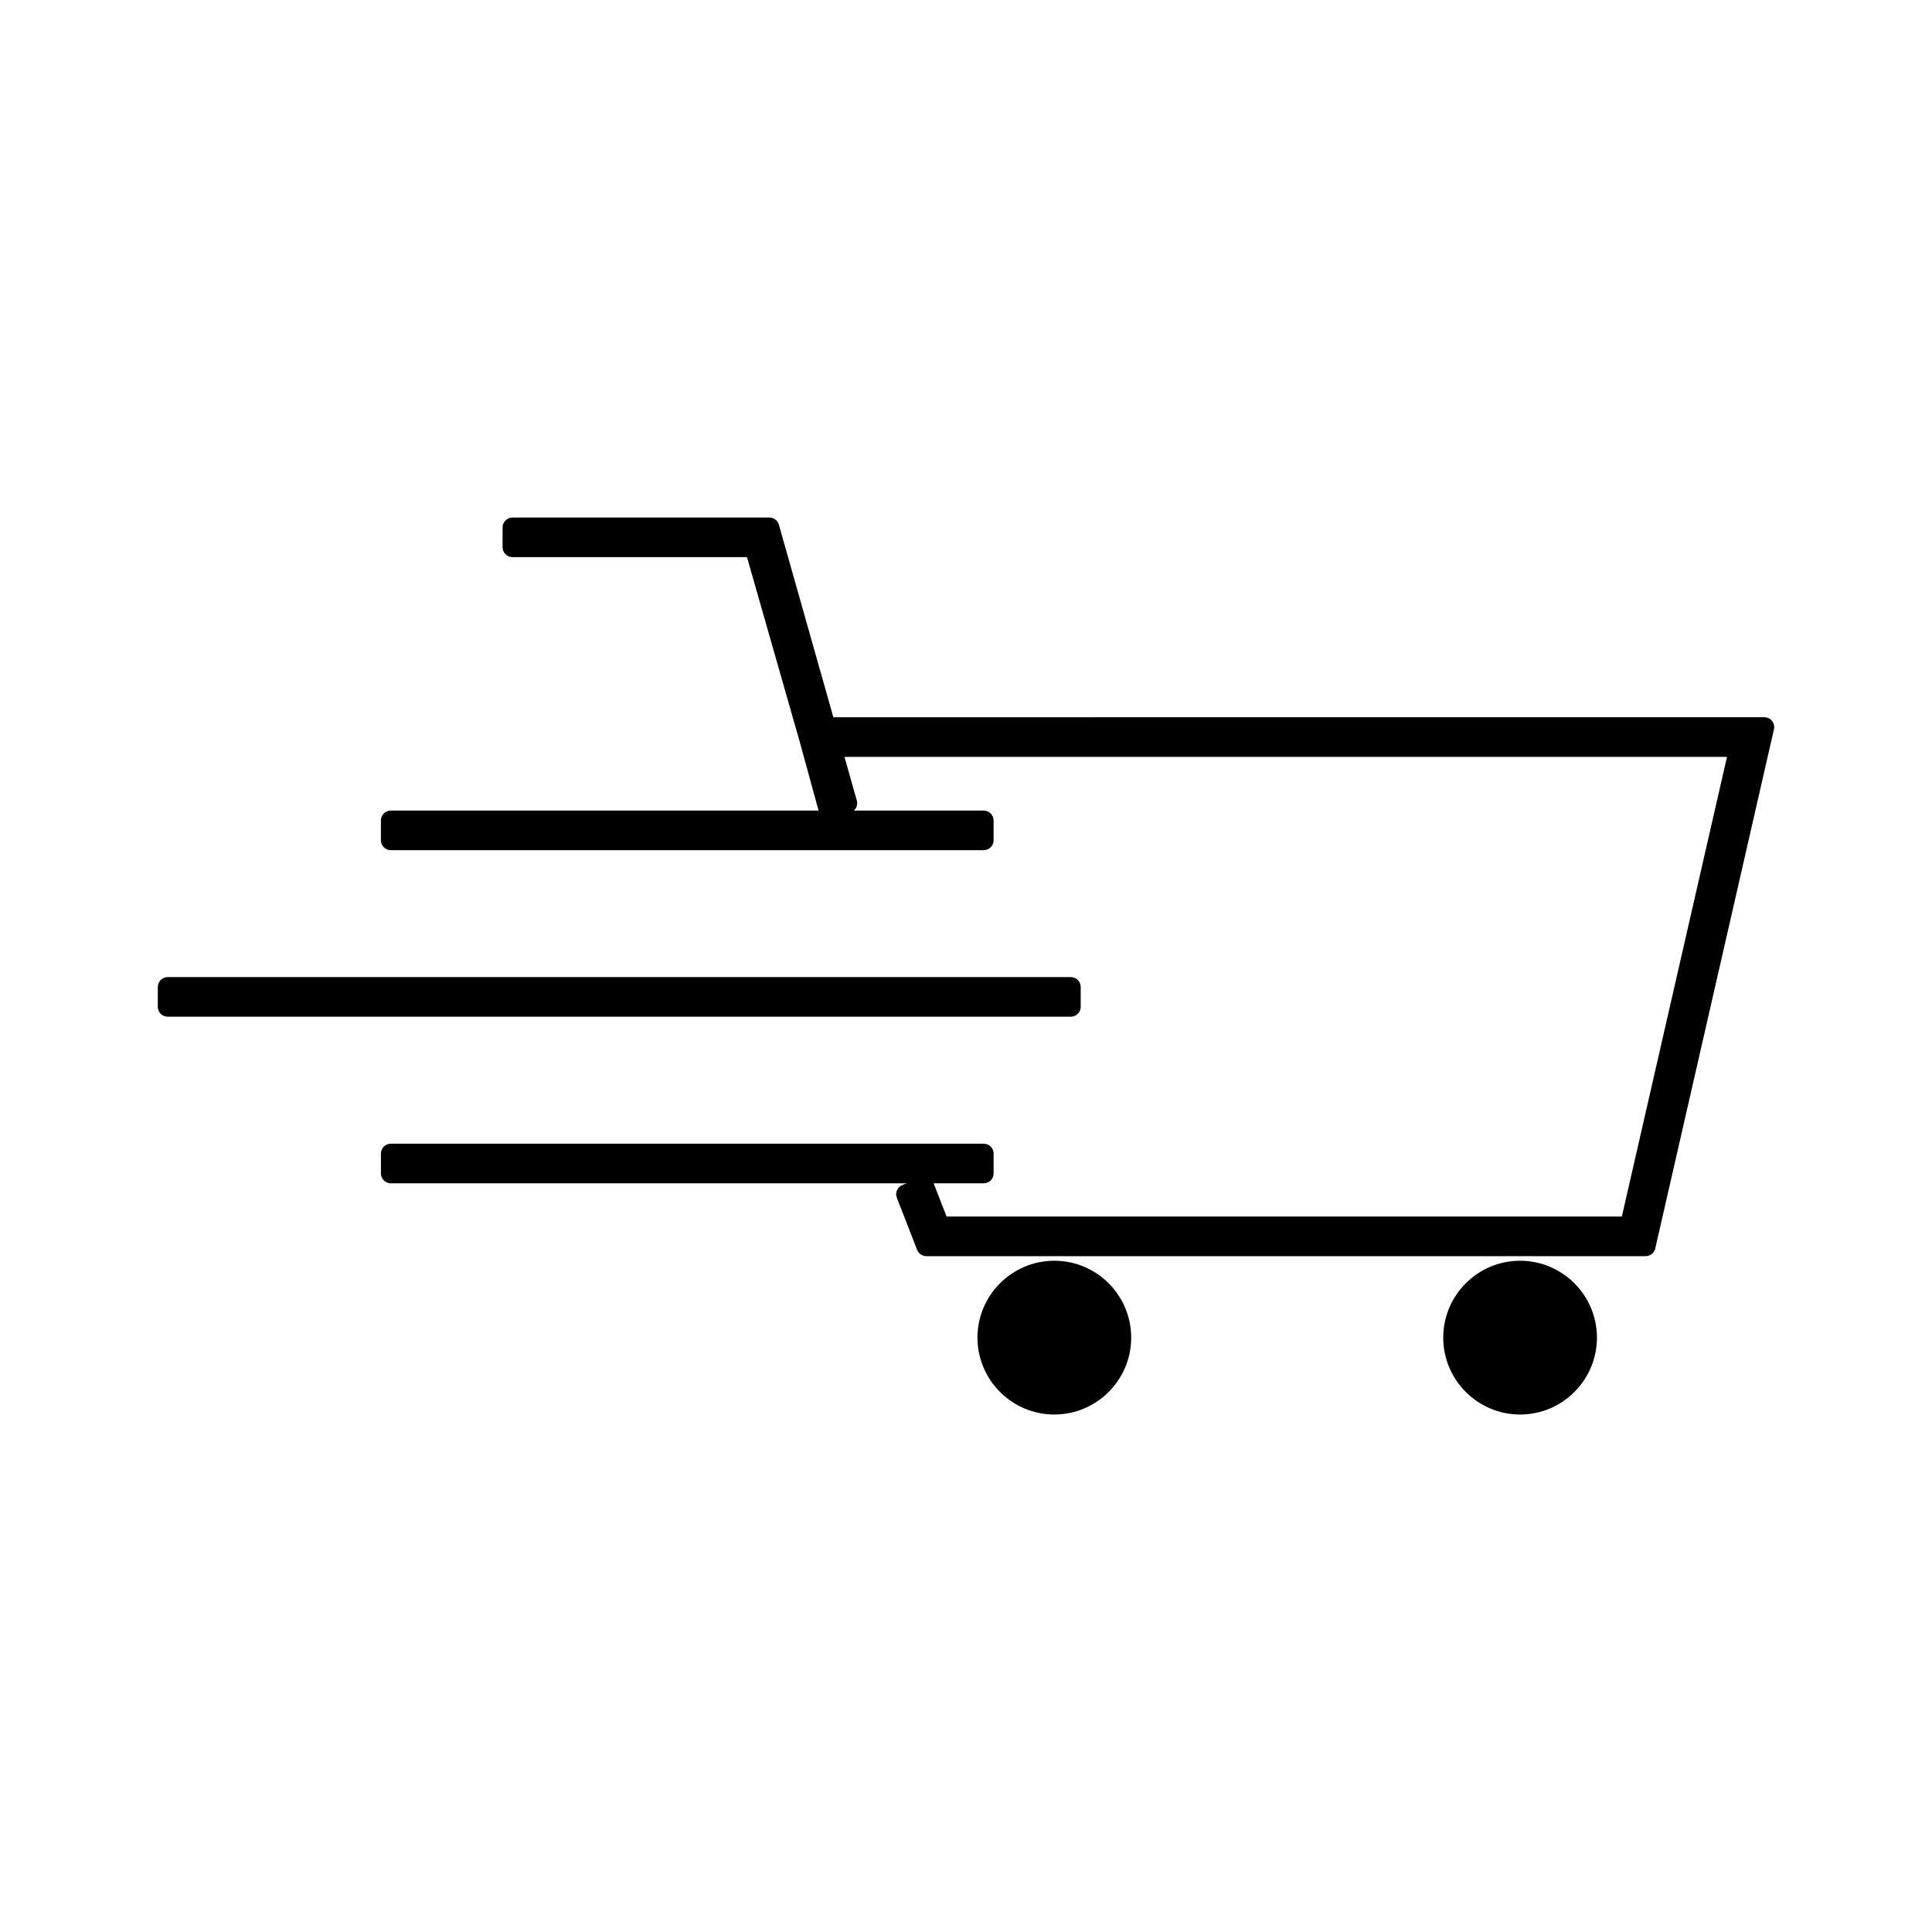 <?xml version="1.0" encoding="UTF-8"?>
<!-- Uploaded to: SVG Repo, www.svgrepo.com, Generator: SVG Repo Mixer Tools -->
<svg fill="#000000" width="800px" height="800px" version="1.1" viewBox="144 144 512 512" xmlns="http://www.w3.org/2000/svg">
 <g>
  <path d="m613.61 335.06c-0.5-0.625-1.25-0.988-2.051-0.988l-246.71 0.004-14.434-51.02c-0.32-1.129-1.348-1.906-2.523-1.906h-68.078c-1.449 0-2.625 1.176-2.625 2.625v5.246c0 1.449 1.176 2.625 2.625 2.625h62.145l14.016 49.059 4.953 18.102h-113.36c-1.449 0-2.625 1.176-2.625 2.625v5.246c0 1.449 1.176 2.625 2.625 2.625h157.12c1.449 0 2.625-1.176 2.625-2.625v-5.246c0-1.449-1.176-2.625-2.625-2.625h-34.418c0.215-0.195 0.418-0.398 0.562-0.656 0.34-0.605 0.43-1.328 0.234-2.004l-3.273-11.57h233.88l-27.863 121.82-178.95-0.004-3.426-8.781c0-0.012-0.012-0.016-0.016-0.027h13.277c1.449 0 2.625-1.176 2.625-2.625v-5.246c0-1.449-1.176-2.625-2.625-2.625h-157.12c-1.449 0-2.625 1.176-2.625 2.625v5.246c0 1.449 1.176 2.625 2.625 2.625h136.71l-1.117 0.438c-0.652 0.25-1.172 0.754-1.449 1.391-0.285 0.637-0.301 1.359-0.043 2.012l5.375 13.797c0.395 1.004 1.363 1.668 2.445 1.668h190.61c1.223 0 2.289-0.844 2.555-2.043l31.453-137.56c0.18-0.785-0.012-1.602-0.508-2.223z"/>
  <path d="m423.41 478.11c-11.234 0-20.371 9.137-20.371 20.371 0 11.234 9.137 20.379 20.371 20.379 11.23 0 20.367-9.141 20.367-20.379 0-11.234-9.137-20.371-20.367-20.371z"/>
  <path d="m546.84 478.11c-11.23 0-20.367 9.137-20.367 20.371 0 11.234 9.137 20.379 20.367 20.379 11.23 0 20.367-9.141 20.367-20.379 0-11.234-9.137-20.371-20.367-20.371z"/>
  <path d="m430.4 410.81v-5.246c0-1.449-1.176-2.625-2.625-2.625h-239.33c-1.449 0-2.625 1.176-2.625 2.625v5.246c0 1.449 1.176 2.625 2.625 2.625h239.34c1.449 0 2.621-1.176 2.621-2.625z"/>
 </g>
</svg>